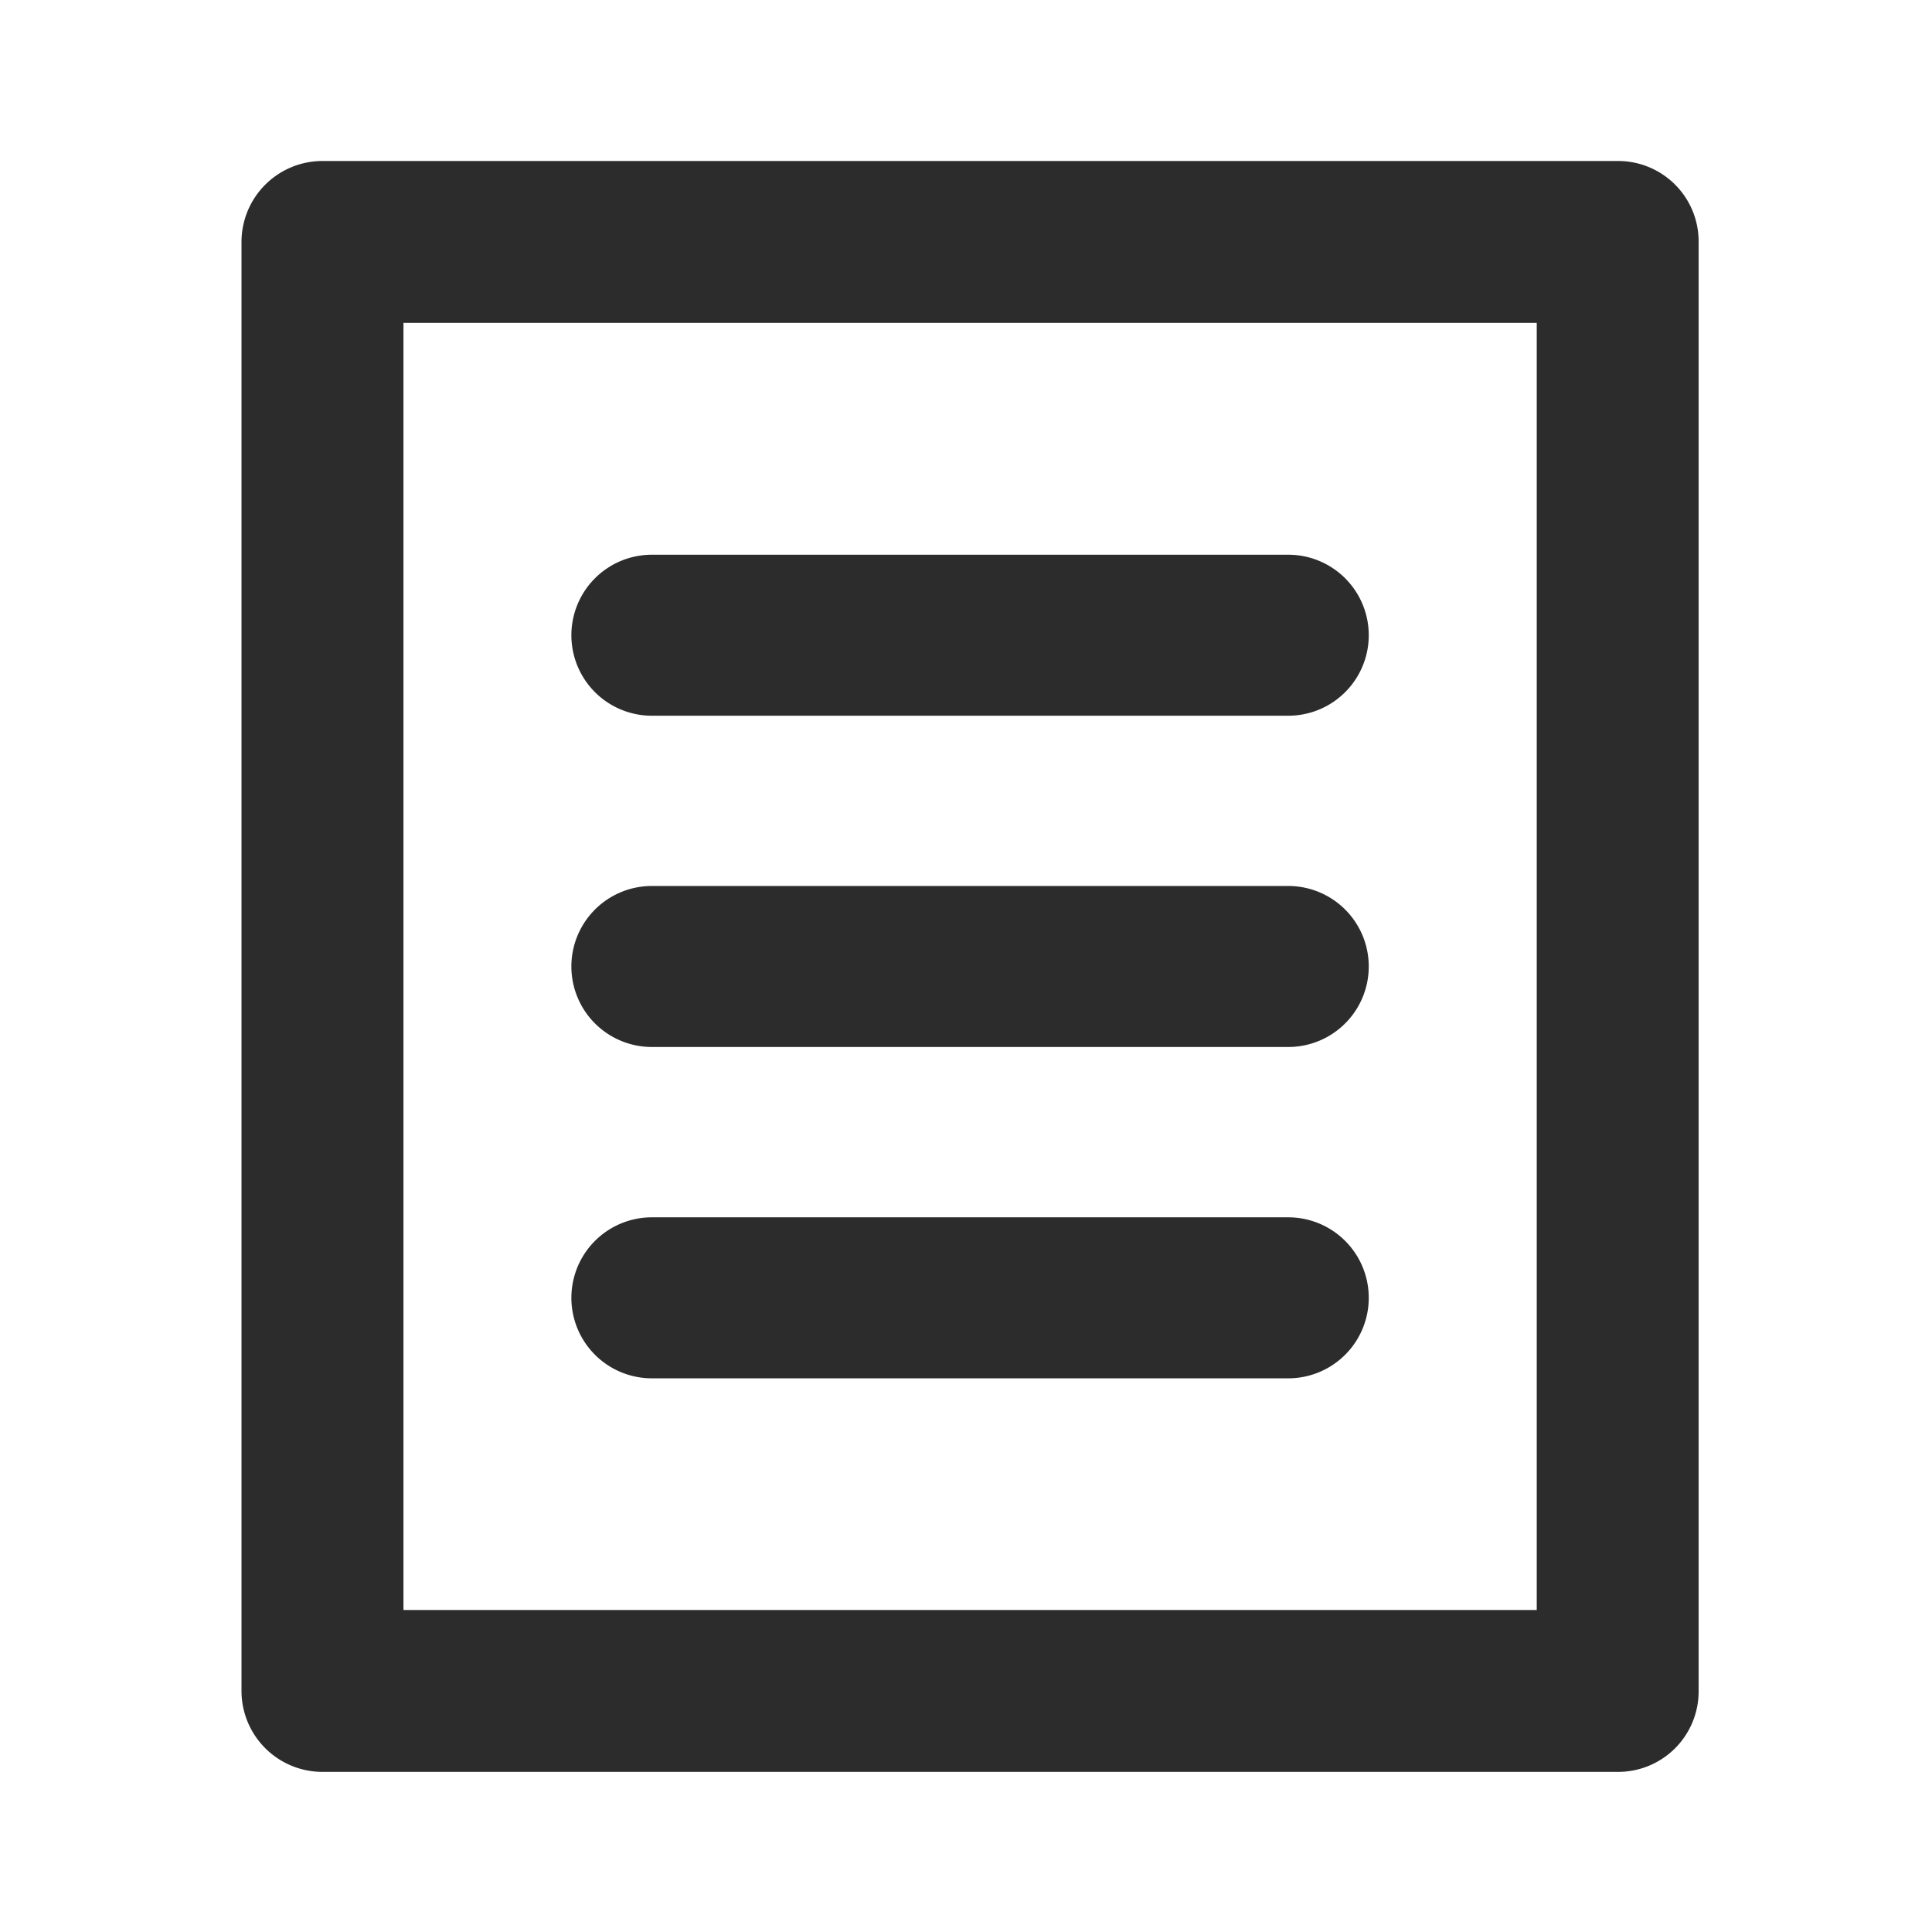 <?xml version="1.0" standalone="no"?><!DOCTYPE svg PUBLIC "-//W3C//DTD SVG 1.1//EN" "http://www.w3.org/Graphics/SVG/1.1/DTD/svg11.dtd"><svg class="icon" width="200px" height="200.00px" viewBox="0 0 1024 1024" version="1.1" xmlns="http://www.w3.org/2000/svg"><path fill="#2c2c2c" d="M345.301 379.349h337.707a42.667 42.667 0 0 0 0-85.333H345.301a42.667 42.667 0 0 0 0 85.333zM345.301 554.923h337.707a42.667 42.667 0 0 0 0-85.333H345.301a42.667 42.667 0 0 0 0 85.333zM345.301 730.539h337.707a42.667 42.667 0 0 0 0-85.333H345.301a42.667 42.667 0 0 0 0 85.333zM857.387 85.333H170.923A42.923 42.923 0 0 0 128 128.256v768a42.923 42.923 0 0 0 42.923 42.88h686.464a42.667 42.667 0 0 0 42.923-42.88v-768A42.667 42.667 0 0 0 857.387 85.333zM814.507 853.333H213.845V171.136H814.507z" /></svg>